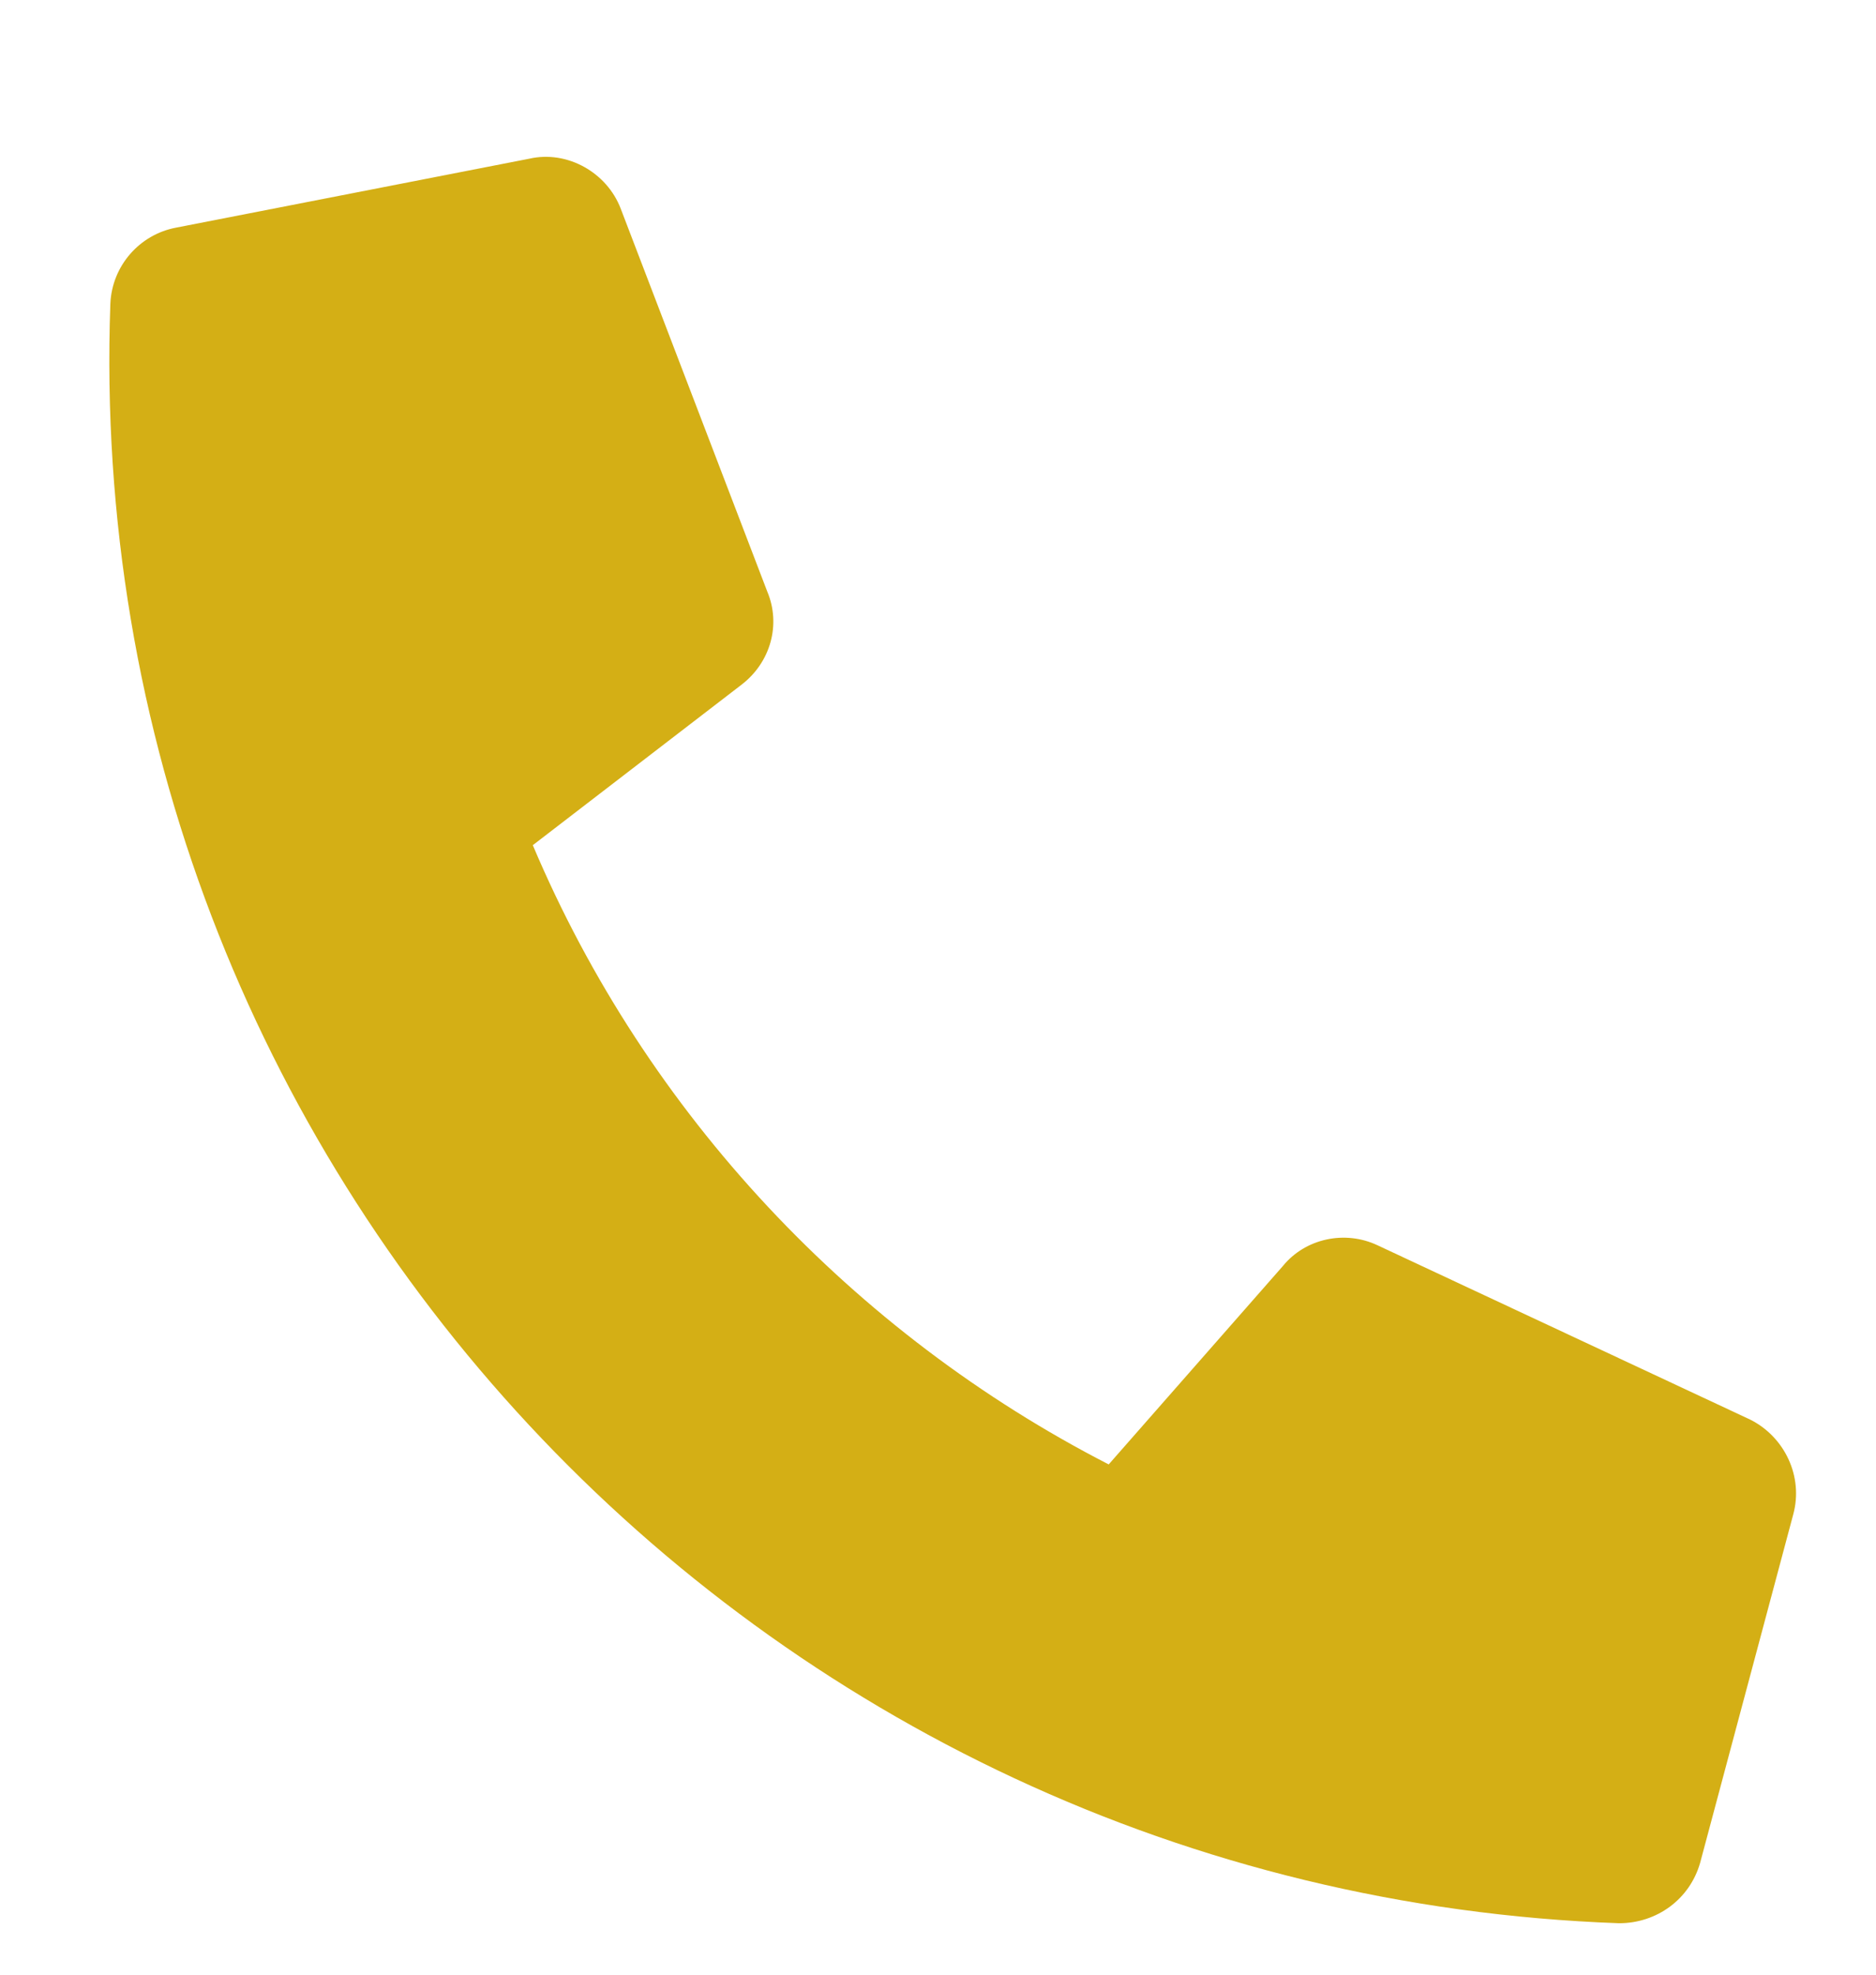 <?xml version="1.0" encoding="utf-8"?>
<!-- Generator: Adobe Illustrator 23.0.2, SVG Export Plug-In . SVG Version: 6.00 Build 0)  -->
<svg version="1.1" id="Layer_1" xmlns="http://www.w3.org/2000/svg" xmlns:xlink="http://www.w3.org/1999/xlink" x="0px" y="0px"
	 viewBox="0 0 108.8 114.5" style="enable-background:new 0 0 108.8 114.5;" xml:space="preserve">
<style type="text/css">
	.st0{fill:#D4AF15;}
</style>
<path class="st0" d="M98.6,108l5.4-20.2c0.6-2.2-0.5-4.5-2.5-5.5L79.9,72.2c-1.9-0.9-4.2-0.4-5.5,1.2L64.3,84.9
	C49.5,77.3,37.5,64.6,30.9,49L43,39.7c1.7-1.3,2.3-3.5,1.5-5.4L36,12.1c-0.8-2.1-3.1-3.4-5.3-2.9l-20.5,4c-2.1,0.4-3.7,2.2-3.8,4.4
	c-1.8,50,37.4,92.1,87.5,93.9C96.1,111.5,98,110.1,98.6,108z"/>
</svg>
